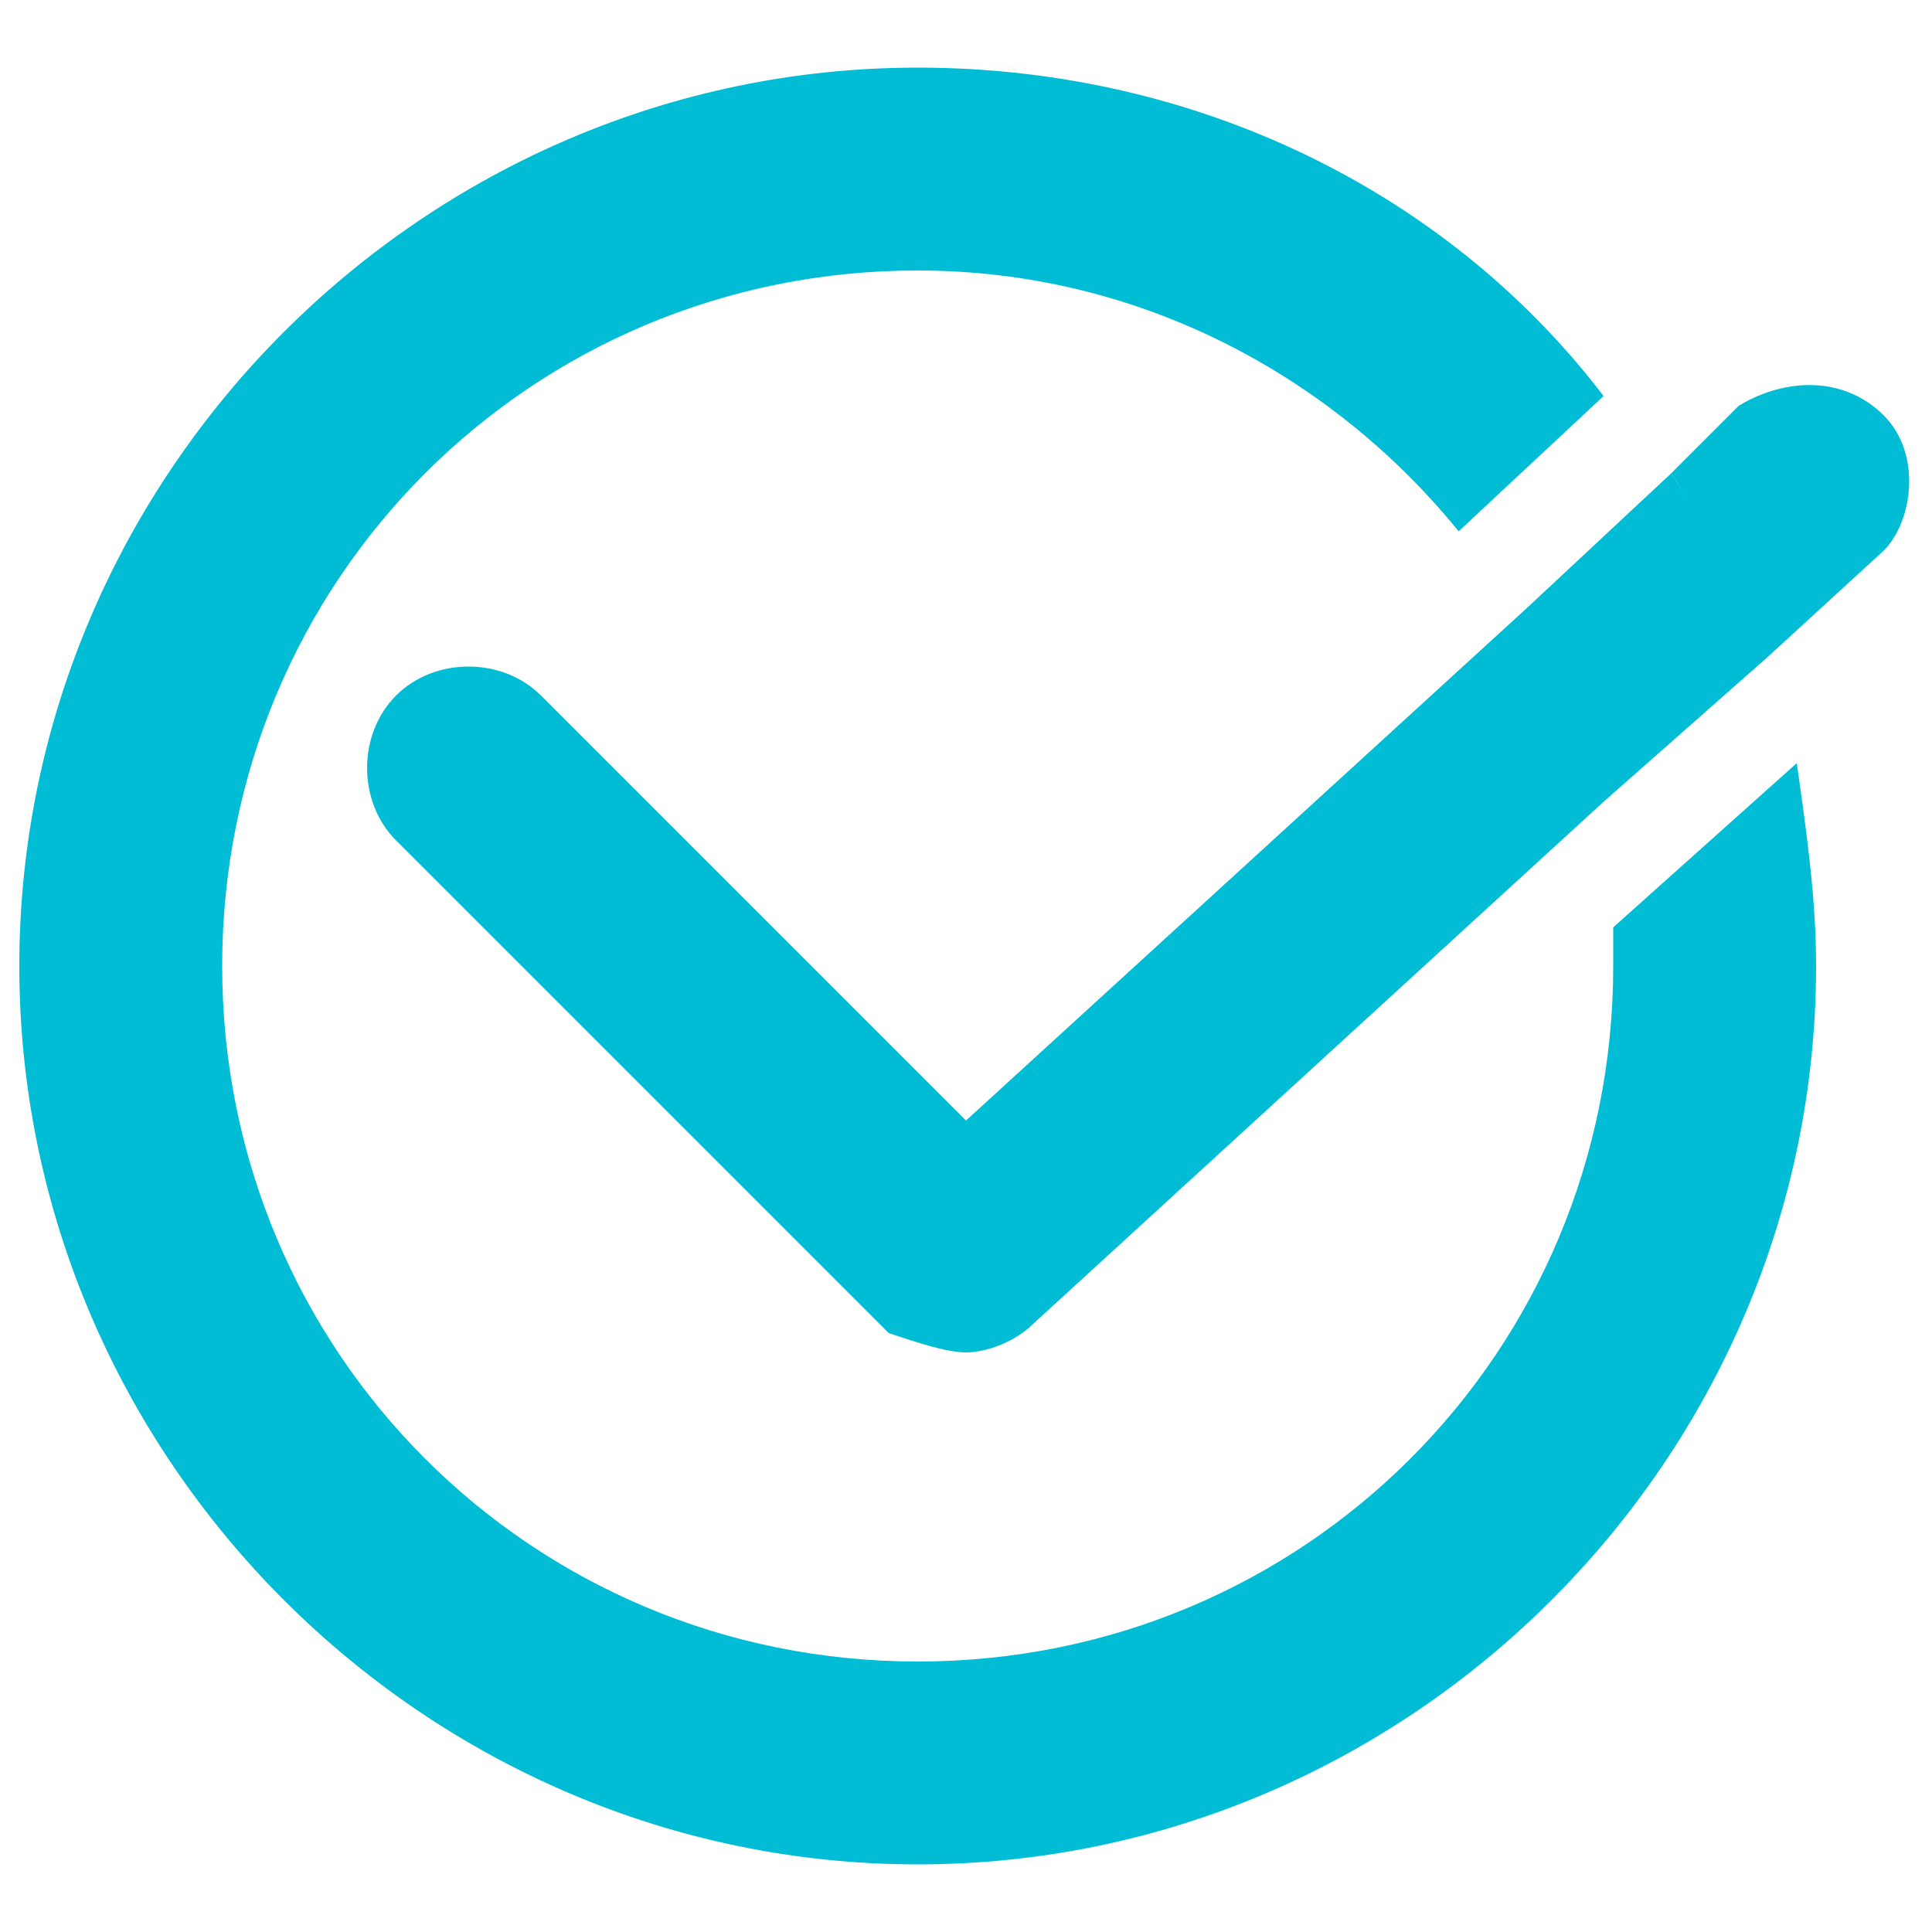 <?xml version="1.0" encoding="utf-8"?>
<!-- Generator: Adobe Illustrator 24.3.0, SVG Export Plug-In . SVG Version: 6.00 Build 0)  -->
<svg version="1.1" id="レイヤー_1" xmlns="http://www.w3.org/2000/svg" xmlns:xlink="http://www.w3.org/1999/xlink" x="0px"
	 y="0px" viewBox="0 0 20 20" style="enable-background:new 0 0 20 20;" xml:space="preserve">
<style type="text/css">
	.st0{fill:#00BCD4;}
</style>
<g>
	<path class="st0" d="M16.7,9.6c0,0.1,0,0.2,0,0.4c0,4-3.2,7.2-7.2,7.2c-4,0-7.2-3.2-7.2-7.2c0-4,3.2-7.2,7.2-7.2
		c2.3,0,4.3,1.1,5.6,2.7l1.5-1.4C15,2,12.4,0.7,9.5,0.7c-5.1,0-9.3,4.2-9.3,9.3c0,5.1,4.2,9.3,9.3,9.3c5.1,0,9.3-4.2,9.3-9.3
		c0-0.7-0.1-1.4-0.2-2.1L16.7,9.6z"/>
	<path class="st0" d="M19.5,4.3c-0.4-0.4-1-0.4-1.5-0.1l-0.7,0.7c0.4,0.6,0.7,1.2,1,1.9l1.2-1.1C19.8,5.4,19.9,4.7,19.5,4.3z"/>
	<path class="st0" d="M10,11.6L5.6,7.2c-0.4-0.4-1.1-0.4-1.5,0c-0.4,0.4-0.4,1.1,0,1.5l5.1,5.1C9.5,13.9,9.8,14,10,14
		c0.2,0,0.5-0.1,0.7-0.3l5.9-5.4l1.7-1.5c-0.2-0.7-0.6-1.3-1-1.9l-1.5,1.4L10,11.6z"/>
</g>
</svg>

